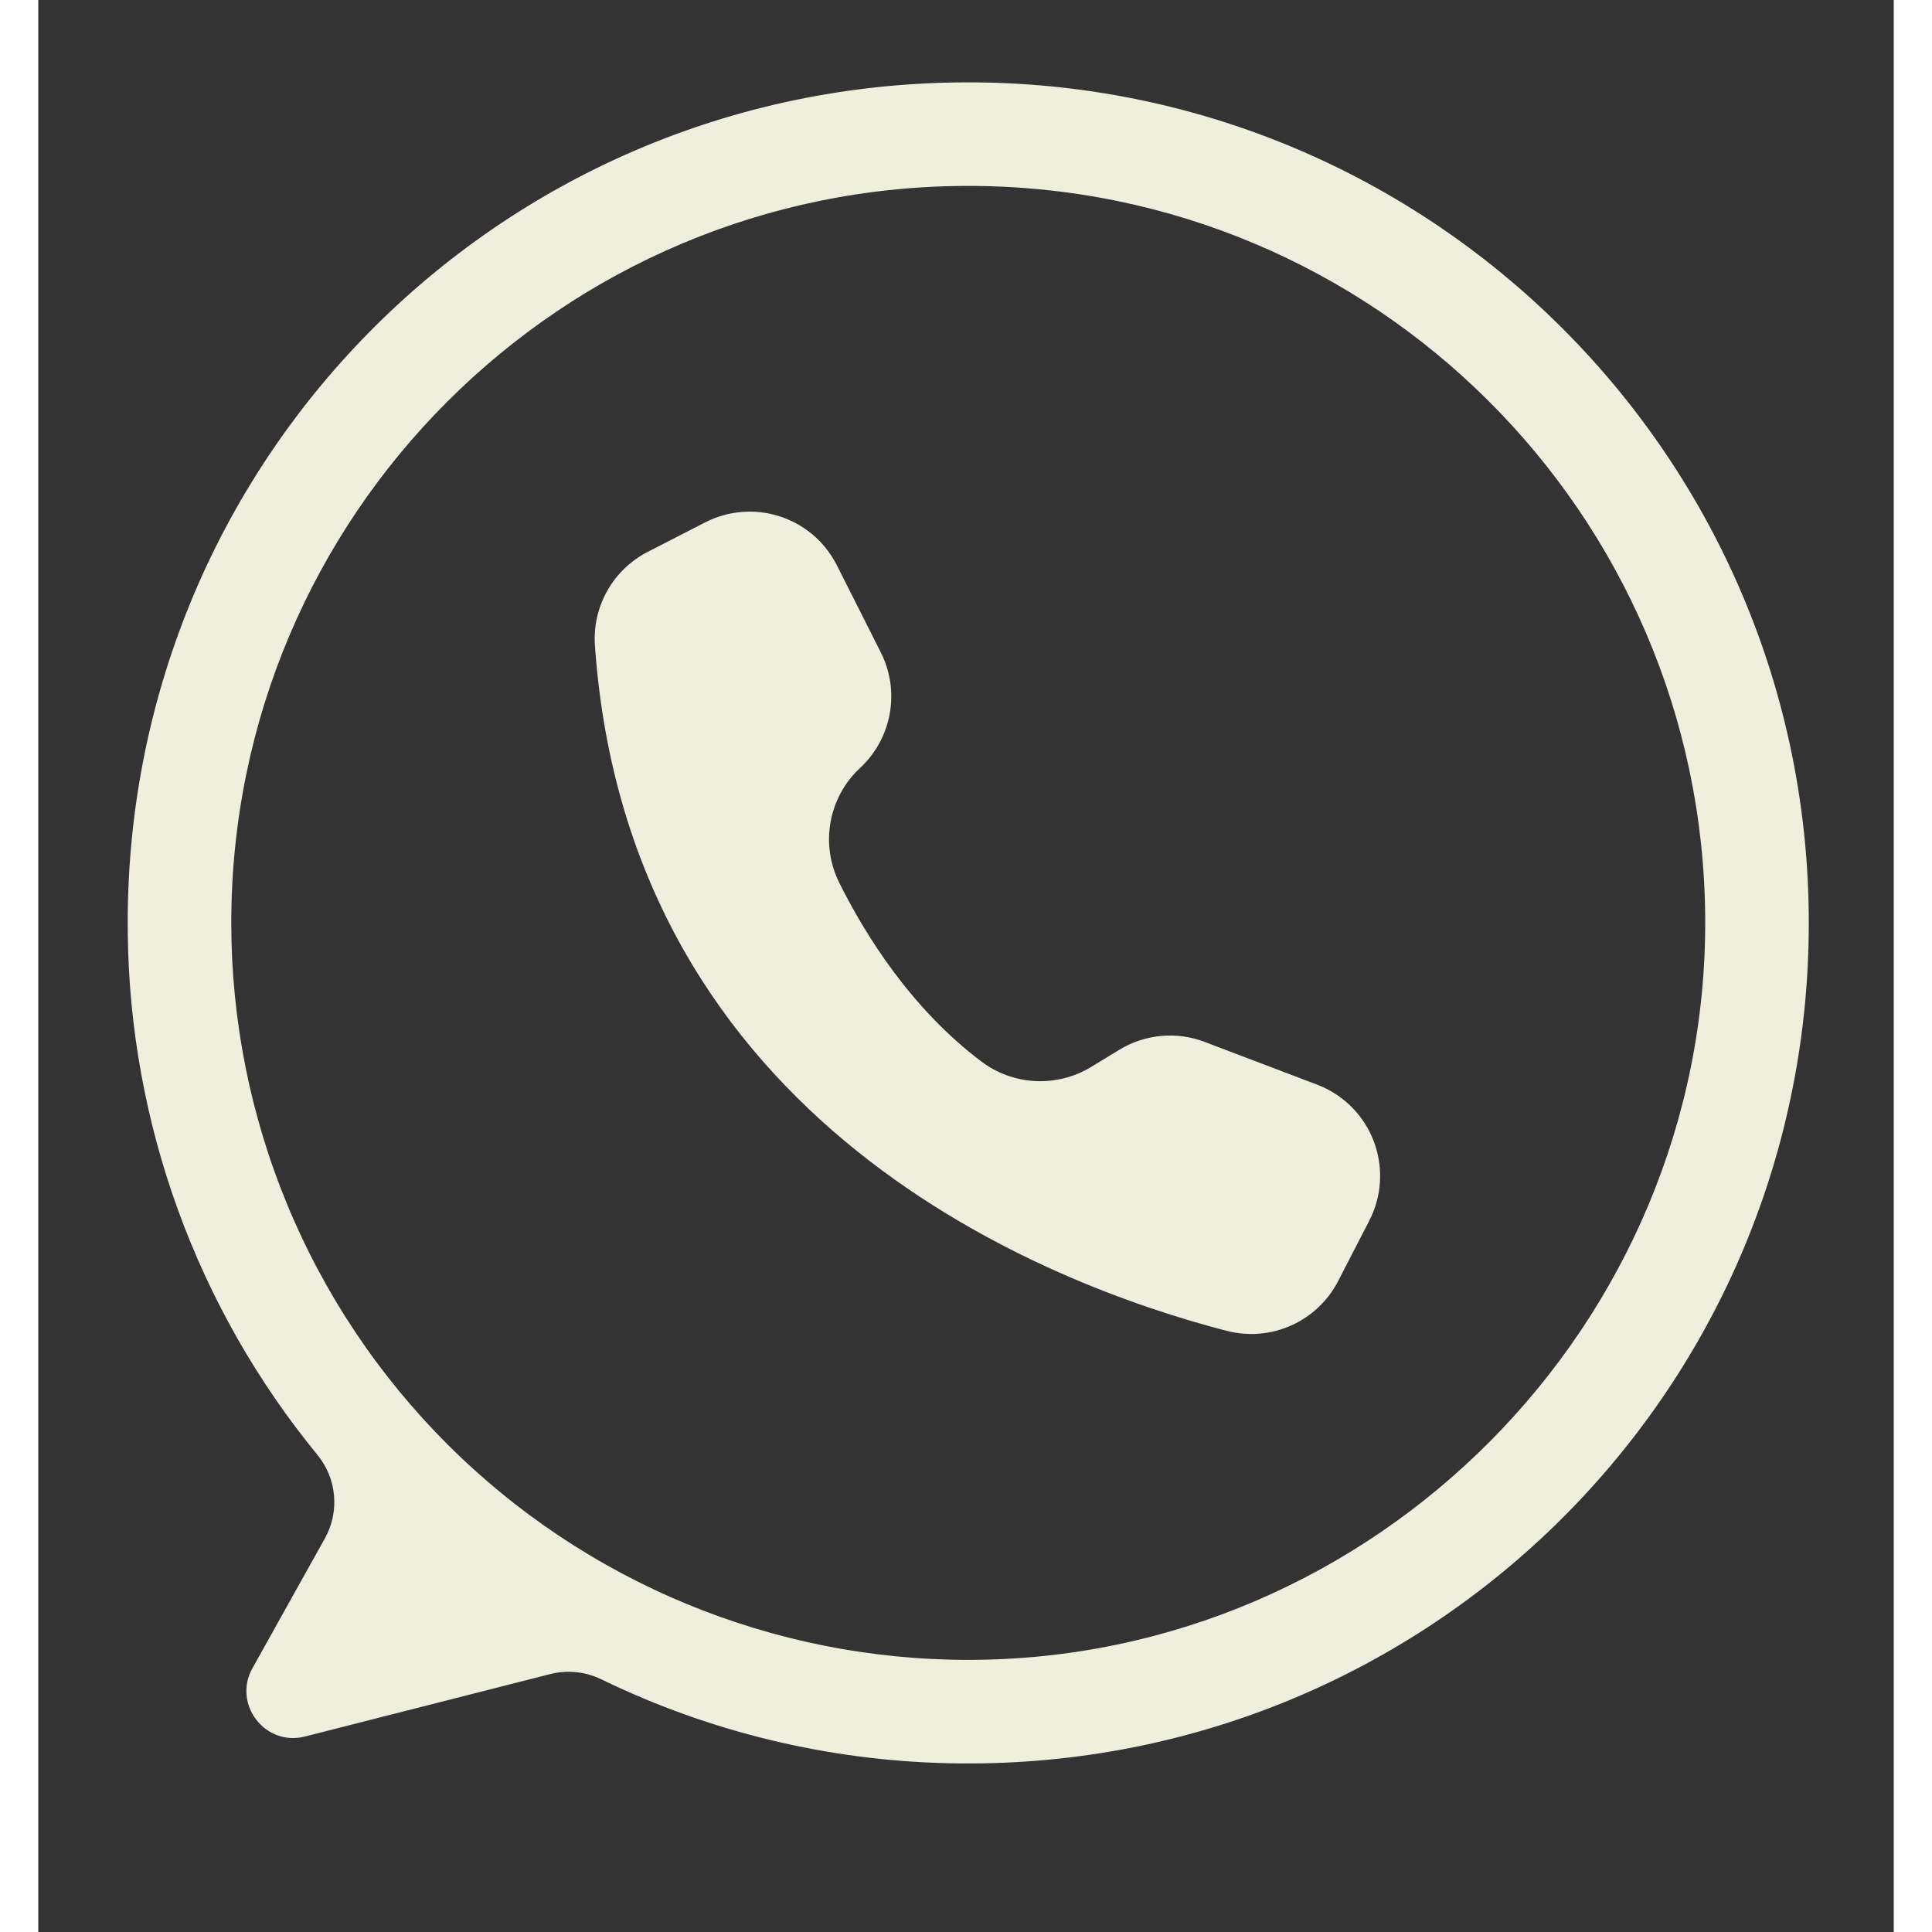 <svg xmlns="http://www.w3.org/2000/svg" xmlns:xlink="http://www.w3.org/1999/xlink" width="256" zoomAndPan="magnify" viewBox="0 0 192 199.92" height="256" preserveAspectRatio="xMidYMid meet"><rect x="0" y="0" width="192" height="199.92" fill="#333333" stroke="none"/><defs><clipPath id="126a24b143"><path d="M 9 8.363 L 183.301 8.363 L 183.301 183 L 9 183 Z M 9 8.363 " clip-rule="nonzero"></path></clipPath></defs><g clip-path="url(#126a24b143)"><path fill="#f0eedd" d="M 95.934 8.523 C 47.41 8.684 8.629 48.141 9.262 96.66 C 9.32 101.543 9.785 106.387 10.664 111.191 C 11.543 115.996 12.816 120.695 14.488 125.285 C 16.16 129.875 18.207 134.289 20.625 138.535 C 23.043 142.777 25.801 146.785 28.898 150.562 C 29.387 151.16 29.777 151.82 30.07 152.535 C 30.359 153.25 30.539 153.992 30.605 154.762 C 30.672 155.531 30.625 156.293 30.465 157.051 C 30.301 157.805 30.031 158.52 29.656 159.195 L 22.164 172.621 C 20.086 176.344 23.469 180.746 27.602 179.691 L 52.977 173.23 C 53.863 173.008 54.758 172.941 55.668 173.035 C 56.578 173.129 57.441 173.375 58.262 173.773 C 63.875 176.5 69.711 178.594 75.777 180.059 C 81.84 181.523 87.992 182.32 94.227 182.457 C 143.016 183.559 183.059 144.574 183.211 95.777 C 183.363 47.512 144.199 8.359 95.934 8.523 Z M 96.234 171.762 C 94.984 171.762 93.738 171.73 92.492 171.668 C 91.246 171.609 90 171.516 88.758 171.395 C 87.516 171.27 86.277 171.117 85.043 170.934 C 83.809 170.754 82.578 170.539 81.355 170.297 C 80.133 170.051 78.914 169.777 77.703 169.477 C 76.492 169.172 75.289 168.84 74.094 168.477 C 72.902 168.113 71.715 167.723 70.543 167.305 C 69.367 166.883 68.203 166.434 67.051 165.957 C 65.895 165.477 64.754 164.973 63.629 164.438 C 62.5 163.906 61.383 163.344 60.285 162.758 C 59.184 162.168 58.098 161.555 57.027 160.91 C 55.957 160.27 54.902 159.602 53.863 158.91 C 52.828 158.215 51.809 157.496 50.805 156.754 C 49.801 156.012 48.816 155.242 47.855 154.449 C 46.891 153.66 45.945 152.844 45.02 152.004 C 44.094 151.168 43.191 150.309 42.309 149.426 C 41.426 148.543 40.566 147.637 39.727 146.715 C 38.891 145.789 38.074 144.844 37.281 143.879 C 36.492 142.914 35.723 141.93 34.98 140.93 C 34.234 139.926 33.52 138.906 32.824 137.867 C 32.133 136.832 31.465 135.777 30.82 134.707 C 30.18 133.637 29.566 132.551 28.977 131.449 C 28.387 130.348 27.828 129.234 27.293 128.105 C 26.762 126.977 26.254 125.836 25.777 124.684 C 25.301 123.531 24.852 122.367 24.43 121.191 C 24.008 120.016 23.617 118.832 23.254 117.637 C 22.895 116.441 22.562 115.242 22.258 114.031 C 21.953 112.82 21.68 111.602 21.438 110.379 C 21.195 109.152 20.98 107.926 20.797 106.691 C 20.613 105.453 20.461 104.215 20.34 102.977 C 20.219 101.734 20.125 100.488 20.062 99.242 C 20.004 97.996 19.973 96.746 19.973 95.5 C 19.973 53.383 54.117 19.238 96.234 19.238 C 138.188 19.238 172.227 53.117 172.492 95.008 C 172.758 137.043 138.27 171.762 96.234 171.762 Z M 96.234 171.762 " fill-opacity="1" fill-rule="nonzero"></path></g><path fill="#f0eedd" d="M 82.602 58.426 L 82.637 58.492 L 87.188 67.516 C 87.43 68 87.637 68.5 87.801 69.02 C 87.961 69.539 88.082 70.066 88.164 70.602 C 88.242 71.141 88.277 71.68 88.266 72.223 C 88.258 72.77 88.207 73.309 88.109 73.84 C 88.016 74.375 87.875 74.898 87.695 75.414 C 87.516 75.926 87.297 76.422 87.035 76.898 C 86.777 77.375 86.48 77.828 86.145 78.258 C 85.812 78.688 85.449 79.086 85.051 79.457 C 84.652 79.824 84.289 80.219 83.957 80.645 C 83.625 81.07 83.328 81.52 83.07 81.996 C 82.809 82.469 82.59 82.961 82.406 83.469 C 82.227 83.977 82.09 84.496 81.992 85.027 C 81.895 85.559 81.84 86.098 81.828 86.637 C 81.816 87.176 81.848 87.715 81.926 88.25 C 82 88.785 82.117 89.309 82.277 89.824 C 82.438 90.34 82.637 90.84 82.875 91.324 C 85.605 96.809 90.336 104.363 97.555 109.816 C 98.363 110.434 99.246 110.914 100.199 111.262 C 101.152 111.613 102.137 111.812 103.152 111.867 C 104.168 111.918 105.168 111.82 106.152 111.574 C 107.137 111.328 108.066 110.941 108.934 110.414 L 111.863 108.629 C 113.195 107.82 114.637 107.344 116.188 107.199 C 117.738 107.059 119.242 107.262 120.699 107.816 L 132.344 112.242 C 132.961 112.48 133.555 112.773 134.117 113.125 C 134.676 113.477 135.199 113.879 135.684 114.336 C 136.164 114.789 136.598 115.289 136.984 115.828 C 137.367 116.367 137.695 116.941 137.969 117.547 C 138.238 118.152 138.449 118.777 138.598 119.426 C 138.746 120.07 138.828 120.727 138.848 121.387 C 138.867 122.051 138.824 122.711 138.715 123.363 C 138.602 124.02 138.43 124.656 138.195 125.273 C 138.059 125.629 137.902 125.977 137.73 126.316 L 134.504 132.57 C 134.242 133.074 133.941 133.555 133.598 134.012 C 133.254 134.465 132.879 134.887 132.465 135.277 C 132.051 135.668 131.605 136.023 131.133 136.34 C 130.66 136.656 130.164 136.93 129.641 137.16 C 129.121 137.391 128.586 137.578 128.035 137.723 C 127.484 137.863 126.926 137.957 126.359 138.004 C 125.789 138.051 125.223 138.051 124.656 138 C 124.09 137.953 123.531 137.855 122.98 137.715 C 104.691 132.98 61.113 116.539 57.602 66.812 C 57.531 65.824 57.605 64.848 57.82 63.883 C 58.039 62.918 58.391 62.004 58.875 61.141 C 59.359 60.277 59.957 59.504 60.672 58.816 C 61.383 58.133 62.18 57.562 63.059 57.109 L 69 54.059 C 69.59 53.754 70.203 53.512 70.84 53.332 C 71.477 53.148 72.129 53.031 72.789 52.977 C 73.449 52.922 74.109 52.93 74.77 53.008 C 75.43 53.082 76.074 53.223 76.703 53.426 C 77.336 53.625 77.941 53.891 78.523 54.211 C 79.102 54.531 79.645 54.91 80.152 55.336 C 80.656 55.766 81.117 56.242 81.527 56.762 C 81.941 57.281 82.301 57.836 82.602 58.426 Z M 82.602 58.426 " fill-opacity="1" fill-rule="nonzero"></path></svg>